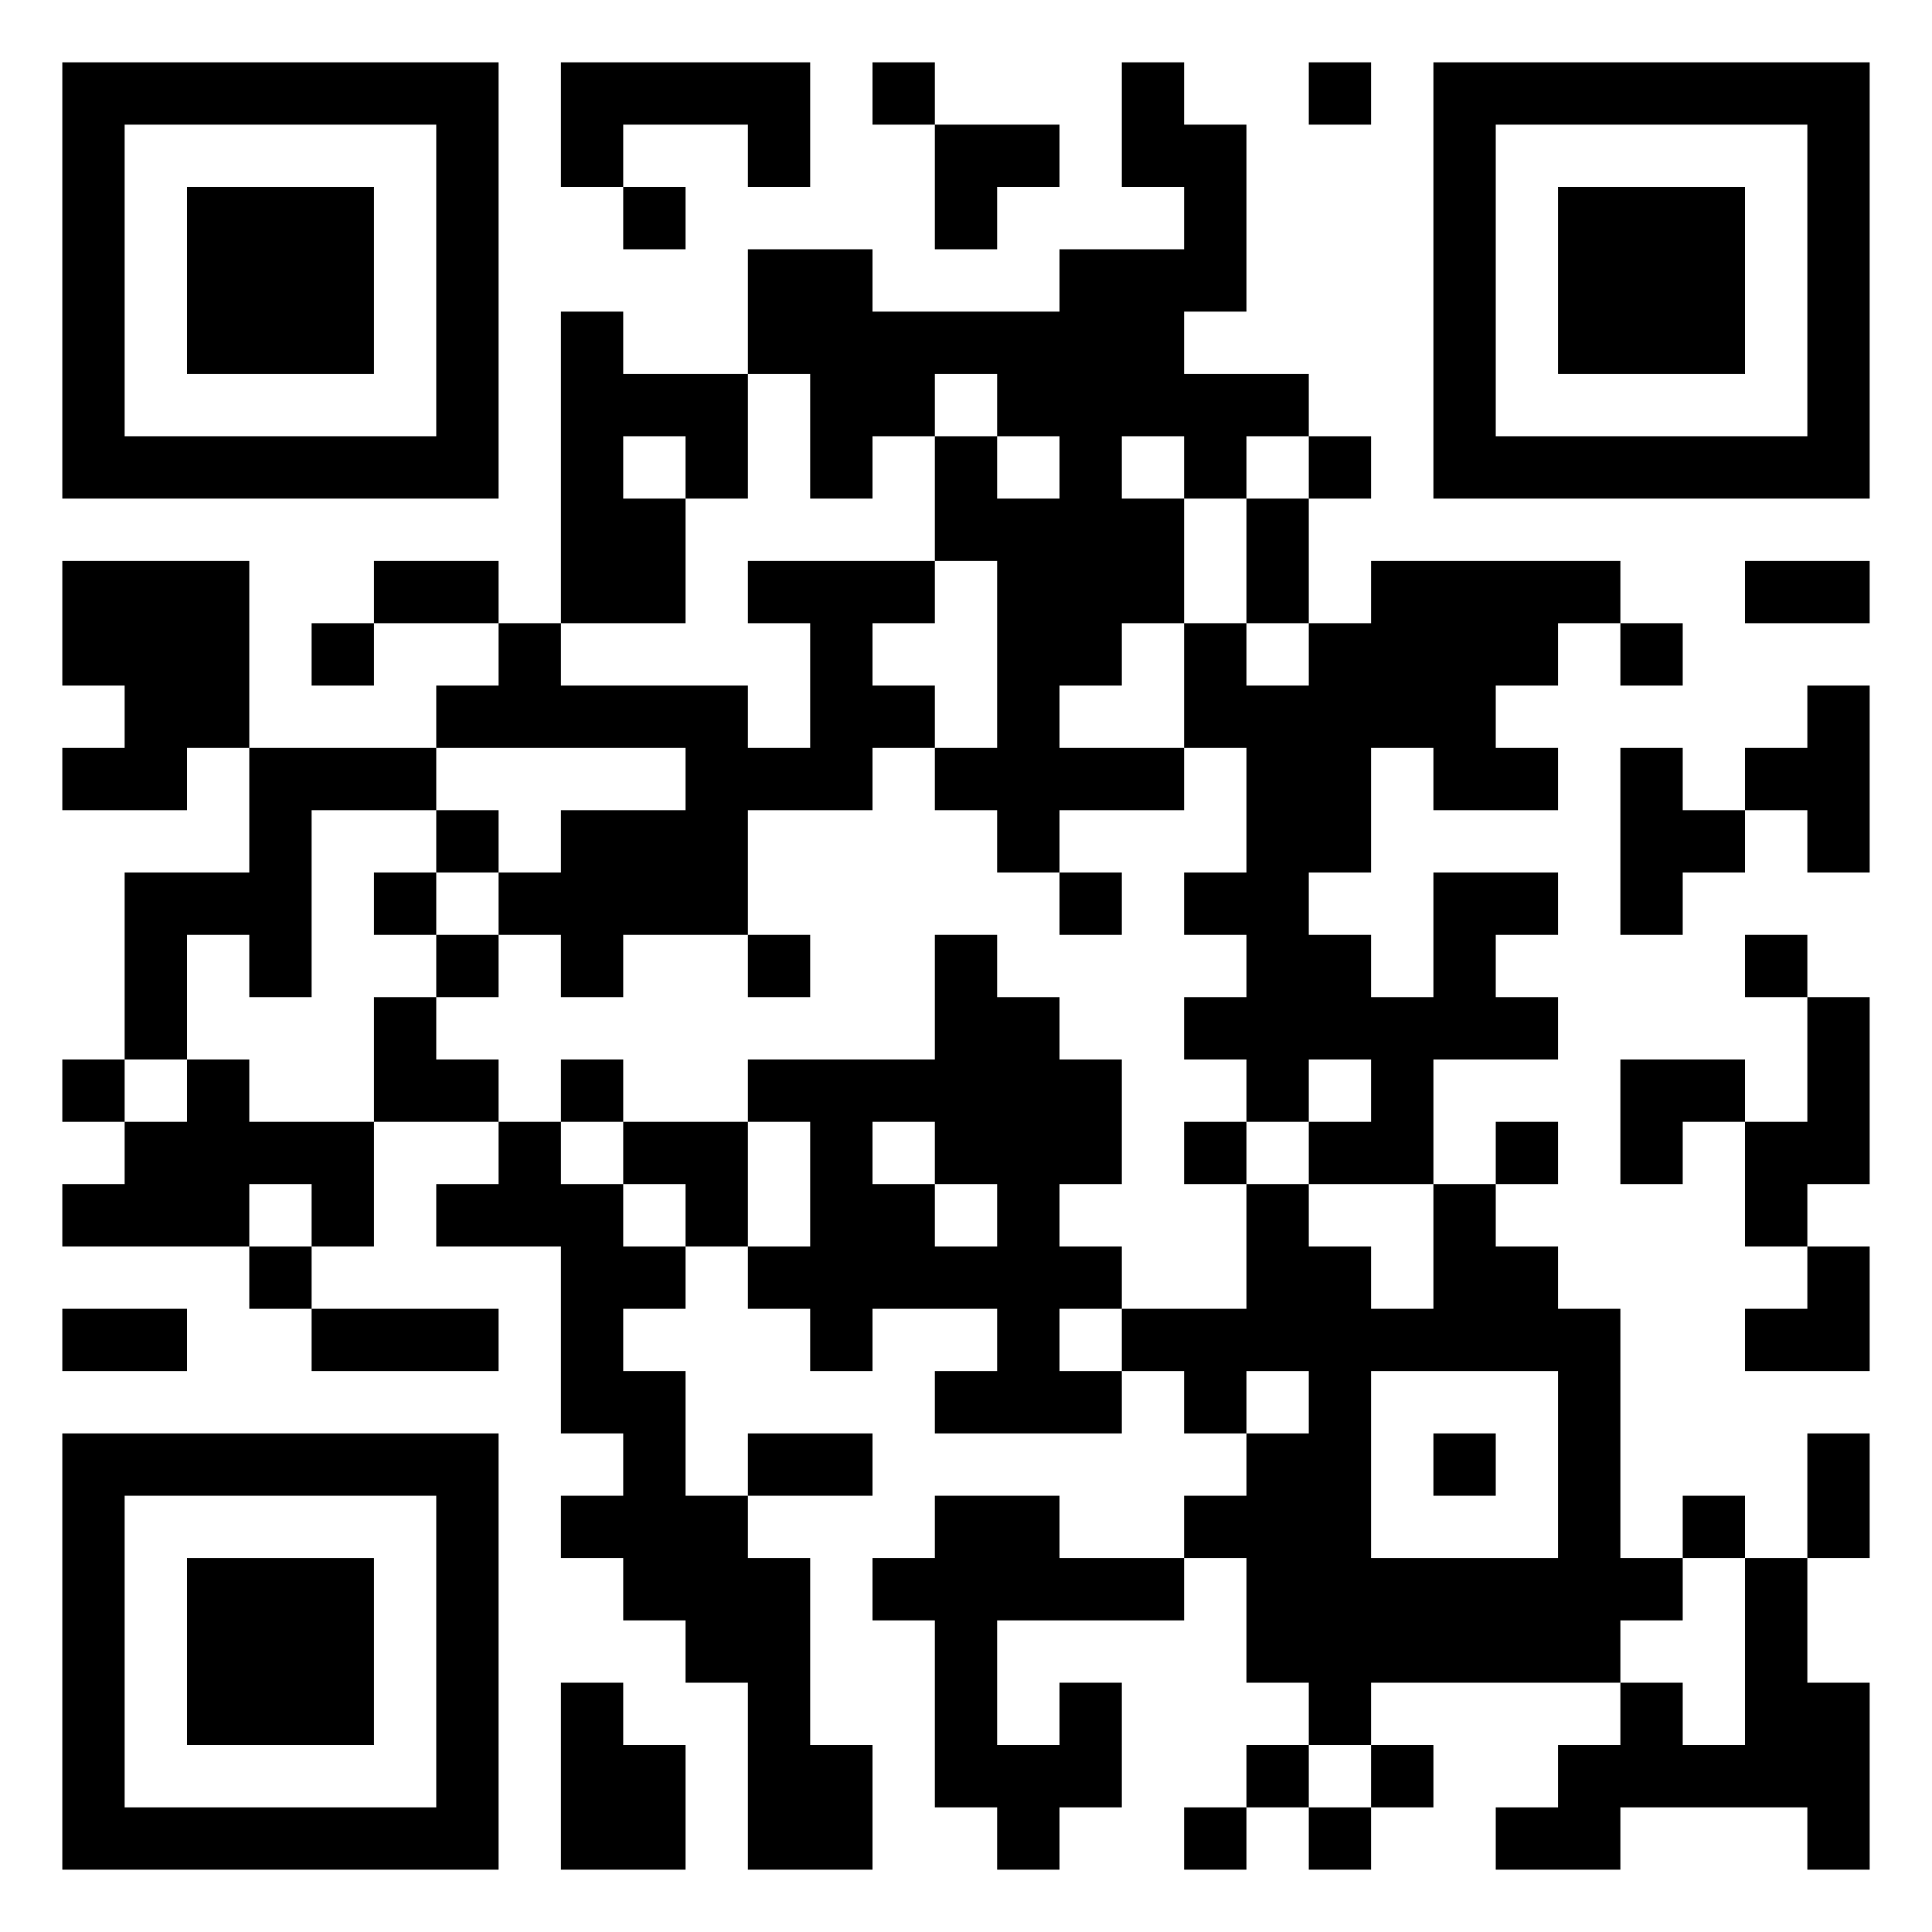 <?xml version="1.0" encoding="UTF-8"?>
<svg xmlns="http://www.w3.org/2000/svg" version="1.1" viewBox="0 0 31 31" stroke="none">
<path d="M1,1h1v1h-1zM2,1h1v1h-1zM3,1h1v1h-1zM4,1h1v1h-1zM5,1h1v1h-1zM6,1h1v1h-1zM7,1h1v1h-1zM9,1h1v1h-1zM10,1h1v1h-1zM11,1h1v1h-1zM12,1h1v1h-1zM14,1h1v1h-1zM18,1h1v1h-1zM21,1h1v1h-1zM23,1h1v1h-1zM24,1h1v1h-1zM25,1h1v1h-1zM26,1h1v1h-1zM27,1h1v1h-1zM28,1h1v1h-1zM29,1h1v1h-1zM1,2h1v1h-1zM7,2h1v1h-1zM9,2h1v1h-1zM12,2h1v1h-1zM15,2h1v1h-1zM16,2h1v1h-1zM18,2h1v1h-1zM19,2h1v1h-1zM23,2h1v1h-1zM29,2h1v1h-1zM1,3h1v1h-1zM3,3h1v1h-1zM4,3h1v1h-1zM5,3h1v1h-1zM7,3h1v1h-1zM10,3h1v1h-1zM15,3h1v1h-1zM19,3h1v1h-1zM23,3h1v1h-1zM25,3h1v1h-1zM26,3h1v1h-1zM27,3h1v1h-1zM29,3h1v1h-1zM1,4h1v1h-1zM3,4h1v1h-1zM4,4h1v1h-1zM5,4h1v1h-1zM7,4h1v1h-1zM12,4h1v1h-1zM13,4h1v1h-1zM17,4h1v1h-1zM18,4h1v1h-1zM19,4h1v1h-1zM23,4h1v1h-1zM25,4h1v1h-1zM26,4h1v1h-1zM27,4h1v1h-1zM29,4h1v1h-1zM1,5h1v1h-1zM3,5h1v1h-1zM4,5h1v1h-1zM5,5h1v1h-1zM7,5h1v1h-1zM9,5h1v1h-1zM12,5h1v1h-1zM13,5h1v1h-1zM14,5h1v1h-1zM15,5h1v1h-1zM16,5h1v1h-1zM17,5h1v1h-1zM18,5h1v1h-1zM23,5h1v1h-1zM25,5h1v1h-1zM26,5h1v1h-1zM27,5h1v1h-1zM29,5h1v1h-1zM1,6h1v1h-1zM7,6h1v1h-1zM9,6h1v1h-1zM10,6h1v1h-1zM11,6h1v1h-1zM13,6h1v1h-1zM14,6h1v1h-1zM16,6h1v1h-1zM17,6h1v1h-1zM18,6h1v1h-1zM19,6h1v1h-1zM20,6h1v1h-1zM23,6h1v1h-1zM29,6h1v1h-1zM1,7h1v1h-1zM2,7h1v1h-1zM3,7h1v1h-1zM4,7h1v1h-1zM5,7h1v1h-1zM6,7h1v1h-1zM7,7h1v1h-1zM9,7h1v1h-1zM11,7h1v1h-1zM13,7h1v1h-1zM15,7h1v1h-1zM17,7h1v1h-1zM19,7h1v1h-1zM21,7h1v1h-1zM23,7h1v1h-1zM24,7h1v1h-1zM25,7h1v1h-1zM26,7h1v1h-1zM27,7h1v1h-1zM28,7h1v1h-1zM29,7h1v1h-1zM9,8h1v1h-1zM10,8h1v1h-1zM15,8h1v1h-1zM16,8h1v1h-1zM17,8h1v1h-1zM18,8h1v1h-1zM20,8h1v1h-1zM1,9h1v1h-1zM2,9h1v1h-1zM3,9h1v1h-1zM6,9h1v1h-1zM7,9h1v1h-1zM9,9h1v1h-1zM10,9h1v1h-1zM12,9h1v1h-1zM13,9h1v1h-1zM14,9h1v1h-1zM16,9h1v1h-1zM17,9h1v1h-1zM18,9h1v1h-1zM20,9h1v1h-1zM22,9h1v1h-1zM23,9h1v1h-1zM24,9h1v1h-1zM25,9h1v1h-1zM28,9h1v1h-1zM29,9h1v1h-1zM1,10h1v1h-1zM2,10h1v1h-1zM3,10h1v1h-1zM5,10h1v1h-1zM8,10h1v1h-1zM13,10h1v1h-1zM16,10h1v1h-1zM17,10h1v1h-1zM19,10h1v1h-1zM21,10h1v1h-1zM22,10h1v1h-1zM23,10h1v1h-1zM24,10h1v1h-1zM26,10h1v1h-1zM2,11h1v1h-1zM3,11h1v1h-1zM7,11h1v1h-1zM8,11h1v1h-1zM9,11h1v1h-1zM10,11h1v1h-1zM11,11h1v1h-1zM13,11h1v1h-1zM14,11h1v1h-1zM16,11h1v1h-1zM19,11h1v1h-1zM20,11h1v1h-1zM21,11h1v1h-1zM22,11h1v1h-1zM23,11h1v1h-1zM29,11h1v1h-1zM1,12h1v1h-1zM2,12h1v1h-1zM4,12h1v1h-1zM5,12h1v1h-1zM6,12h1v1h-1zM11,12h1v1h-1zM12,12h1v1h-1zM13,12h1v1h-1zM15,12h1v1h-1zM16,12h1v1h-1zM17,12h1v1h-1zM18,12h1v1h-1zM20,12h1v1h-1zM21,12h1v1h-1zM23,12h1v1h-1zM24,12h1v1h-1zM26,12h1v1h-1zM28,12h1v1h-1zM29,12h1v1h-1zM4,13h1v1h-1zM7,13h1v1h-1zM9,13h1v1h-1zM10,13h1v1h-1zM11,13h1v1h-1zM16,13h1v1h-1zM20,13h1v1h-1zM21,13h1v1h-1zM26,13h1v1h-1zM27,13h1v1h-1zM29,13h1v1h-1zM2,14h1v1h-1zM3,14h1v1h-1zM4,14h1v1h-1zM6,14h1v1h-1zM8,14h1v1h-1zM9,14h1v1h-1zM10,14h1v1h-1zM11,14h1v1h-1zM17,14h1v1h-1zM19,14h1v1h-1zM20,14h1v1h-1zM23,14h1v1h-1zM24,14h1v1h-1zM26,14h1v1h-1zM2,15h1v1h-1zM4,15h1v1h-1zM7,15h1v1h-1zM9,15h1v1h-1zM12,15h1v1h-1zM15,15h1v1h-1zM20,15h1v1h-1zM21,15h1v1h-1zM23,15h1v1h-1zM28,15h1v1h-1zM2,16h1v1h-1zM6,16h1v1h-1zM15,16h1v1h-1zM16,16h1v1h-1zM19,16h1v1h-1zM20,16h1v1h-1zM21,16h1v1h-1zM22,16h1v1h-1zM23,16h1v1h-1zM24,16h1v1h-1zM29,16h1v1h-1zM1,17h1v1h-1zM3,17h1v1h-1zM6,17h1v1h-1zM7,17h1v1h-1zM9,17h1v1h-1zM12,17h1v1h-1zM13,17h1v1h-1zM14,17h1v1h-1zM15,17h1v1h-1zM16,17h1v1h-1zM17,17h1v1h-1zM20,17h1v1h-1zM22,17h1v1h-1zM26,17h1v1h-1zM27,17h1v1h-1zM29,17h1v1h-1zM2,18h1v1h-1zM3,18h1v1h-1zM4,18h1v1h-1zM5,18h1v1h-1zM8,18h1v1h-1zM10,18h1v1h-1zM11,18h1v1h-1zM13,18h1v1h-1zM15,18h1v1h-1zM16,18h1v1h-1zM17,18h1v1h-1zM19,18h1v1h-1zM21,18h1v1h-1zM22,18h1v1h-1zM24,18h1v1h-1zM26,18h1v1h-1zM28,18h1v1h-1zM29,18h1v1h-1zM1,19h1v1h-1zM2,19h1v1h-1zM3,19h1v1h-1zM5,19h1v1h-1zM7,19h1v1h-1zM8,19h1v1h-1zM9,19h1v1h-1zM11,19h1v1h-1zM13,19h1v1h-1zM14,19h1v1h-1zM16,19h1v1h-1zM20,19h1v1h-1zM23,19h1v1h-1zM28,19h1v1h-1zM4,20h1v1h-1zM9,20h1v1h-1zM10,20h1v1h-1zM12,20h1v1h-1zM13,20h1v1h-1zM14,20h1v1h-1zM15,20h1v1h-1zM16,20h1v1h-1zM17,20h1v1h-1zM20,20h1v1h-1zM21,20h1v1h-1zM23,20h1v1h-1zM24,20h1v1h-1zM29,20h1v1h-1zM1,21h1v1h-1zM2,21h1v1h-1zM5,21h1v1h-1zM6,21h1v1h-1zM7,21h1v1h-1zM9,21h1v1h-1zM13,21h1v1h-1zM16,21h1v1h-1zM18,21h1v1h-1zM19,21h1v1h-1zM20,21h1v1h-1zM21,21h1v1h-1zM22,21h1v1h-1zM23,21h1v1h-1zM24,21h1v1h-1zM25,21h1v1h-1zM28,21h1v1h-1zM29,21h1v1h-1zM9,22h1v1h-1zM10,22h1v1h-1zM15,22h1v1h-1zM16,22h1v1h-1zM17,22h1v1h-1zM19,22h1v1h-1zM21,22h1v1h-1zM25,22h1v1h-1zM1,23h1v1h-1zM2,23h1v1h-1zM3,23h1v1h-1zM4,23h1v1h-1zM5,23h1v1h-1zM6,23h1v1h-1zM7,23h1v1h-1zM10,23h1v1h-1zM12,23h1v1h-1zM13,23h1v1h-1zM20,23h1v1h-1zM21,23h1v1h-1zM23,23h1v1h-1zM25,23h1v1h-1zM29,23h1v1h-1zM1,24h1v1h-1zM7,24h1v1h-1zM9,24h1v1h-1zM10,24h1v1h-1zM11,24h1v1h-1zM15,24h1v1h-1zM16,24h1v1h-1zM19,24h1v1h-1zM20,24h1v1h-1zM21,24h1v1h-1zM25,24h1v1h-1zM27,24h1v1h-1zM29,24h1v1h-1zM1,25h1v1h-1zM3,25h1v1h-1zM4,25h1v1h-1zM5,25h1v1h-1zM7,25h1v1h-1zM10,25h1v1h-1zM11,25h1v1h-1zM12,25h1v1h-1zM14,25h1v1h-1zM15,25h1v1h-1zM16,25h1v1h-1zM17,25h1v1h-1zM18,25h1v1h-1zM20,25h1v1h-1zM21,25h1v1h-1zM22,25h1v1h-1zM23,25h1v1h-1zM24,25h1v1h-1zM25,25h1v1h-1zM26,25h1v1h-1zM28,25h1v1h-1zM1,26h1v1h-1zM3,26h1v1h-1zM4,26h1v1h-1zM5,26h1v1h-1zM7,26h1v1h-1zM11,26h1v1h-1zM12,26h1v1h-1zM15,26h1v1h-1zM20,26h1v1h-1zM21,26h1v1h-1zM22,26h1v1h-1zM23,26h1v1h-1zM24,26h1v1h-1zM25,26h1v1h-1zM28,26h1v1h-1zM1,27h1v1h-1zM3,27h1v1h-1zM4,27h1v1h-1zM5,27h1v1h-1zM7,27h1v1h-1zM9,27h1v1h-1zM12,27h1v1h-1zM15,27h1v1h-1zM17,27h1v1h-1zM21,27h1v1h-1zM26,27h1v1h-1zM28,27h1v1h-1zM29,27h1v1h-1zM1,28h1v1h-1zM7,28h1v1h-1zM9,28h1v1h-1zM10,28h1v1h-1zM12,28h1v1h-1zM13,28h1v1h-1zM15,28h1v1h-1zM16,28h1v1h-1zM17,28h1v1h-1zM20,28h1v1h-1zM22,28h1v1h-1zM25,28h1v1h-1zM26,28h1v1h-1zM27,28h1v1h-1zM28,28h1v1h-1zM29,28h1v1h-1zM1,29h1v1h-1zM2,29h1v1h-1zM3,29h1v1h-1zM4,29h1v1h-1zM5,29h1v1h-1zM6,29h1v1h-1zM7,29h1v1h-1zM9,29h1v1h-1zM10,29h1v1h-1zM12,29h1v1h-1zM13,29h1v1h-1zM16,29h1v1h-1zM19,29h1v1h-1zM21,29h1v1h-1zM24,29h1v1h-1zM25,29h1v1h-1zM29,29h1v1h-1z"/>
</svg>